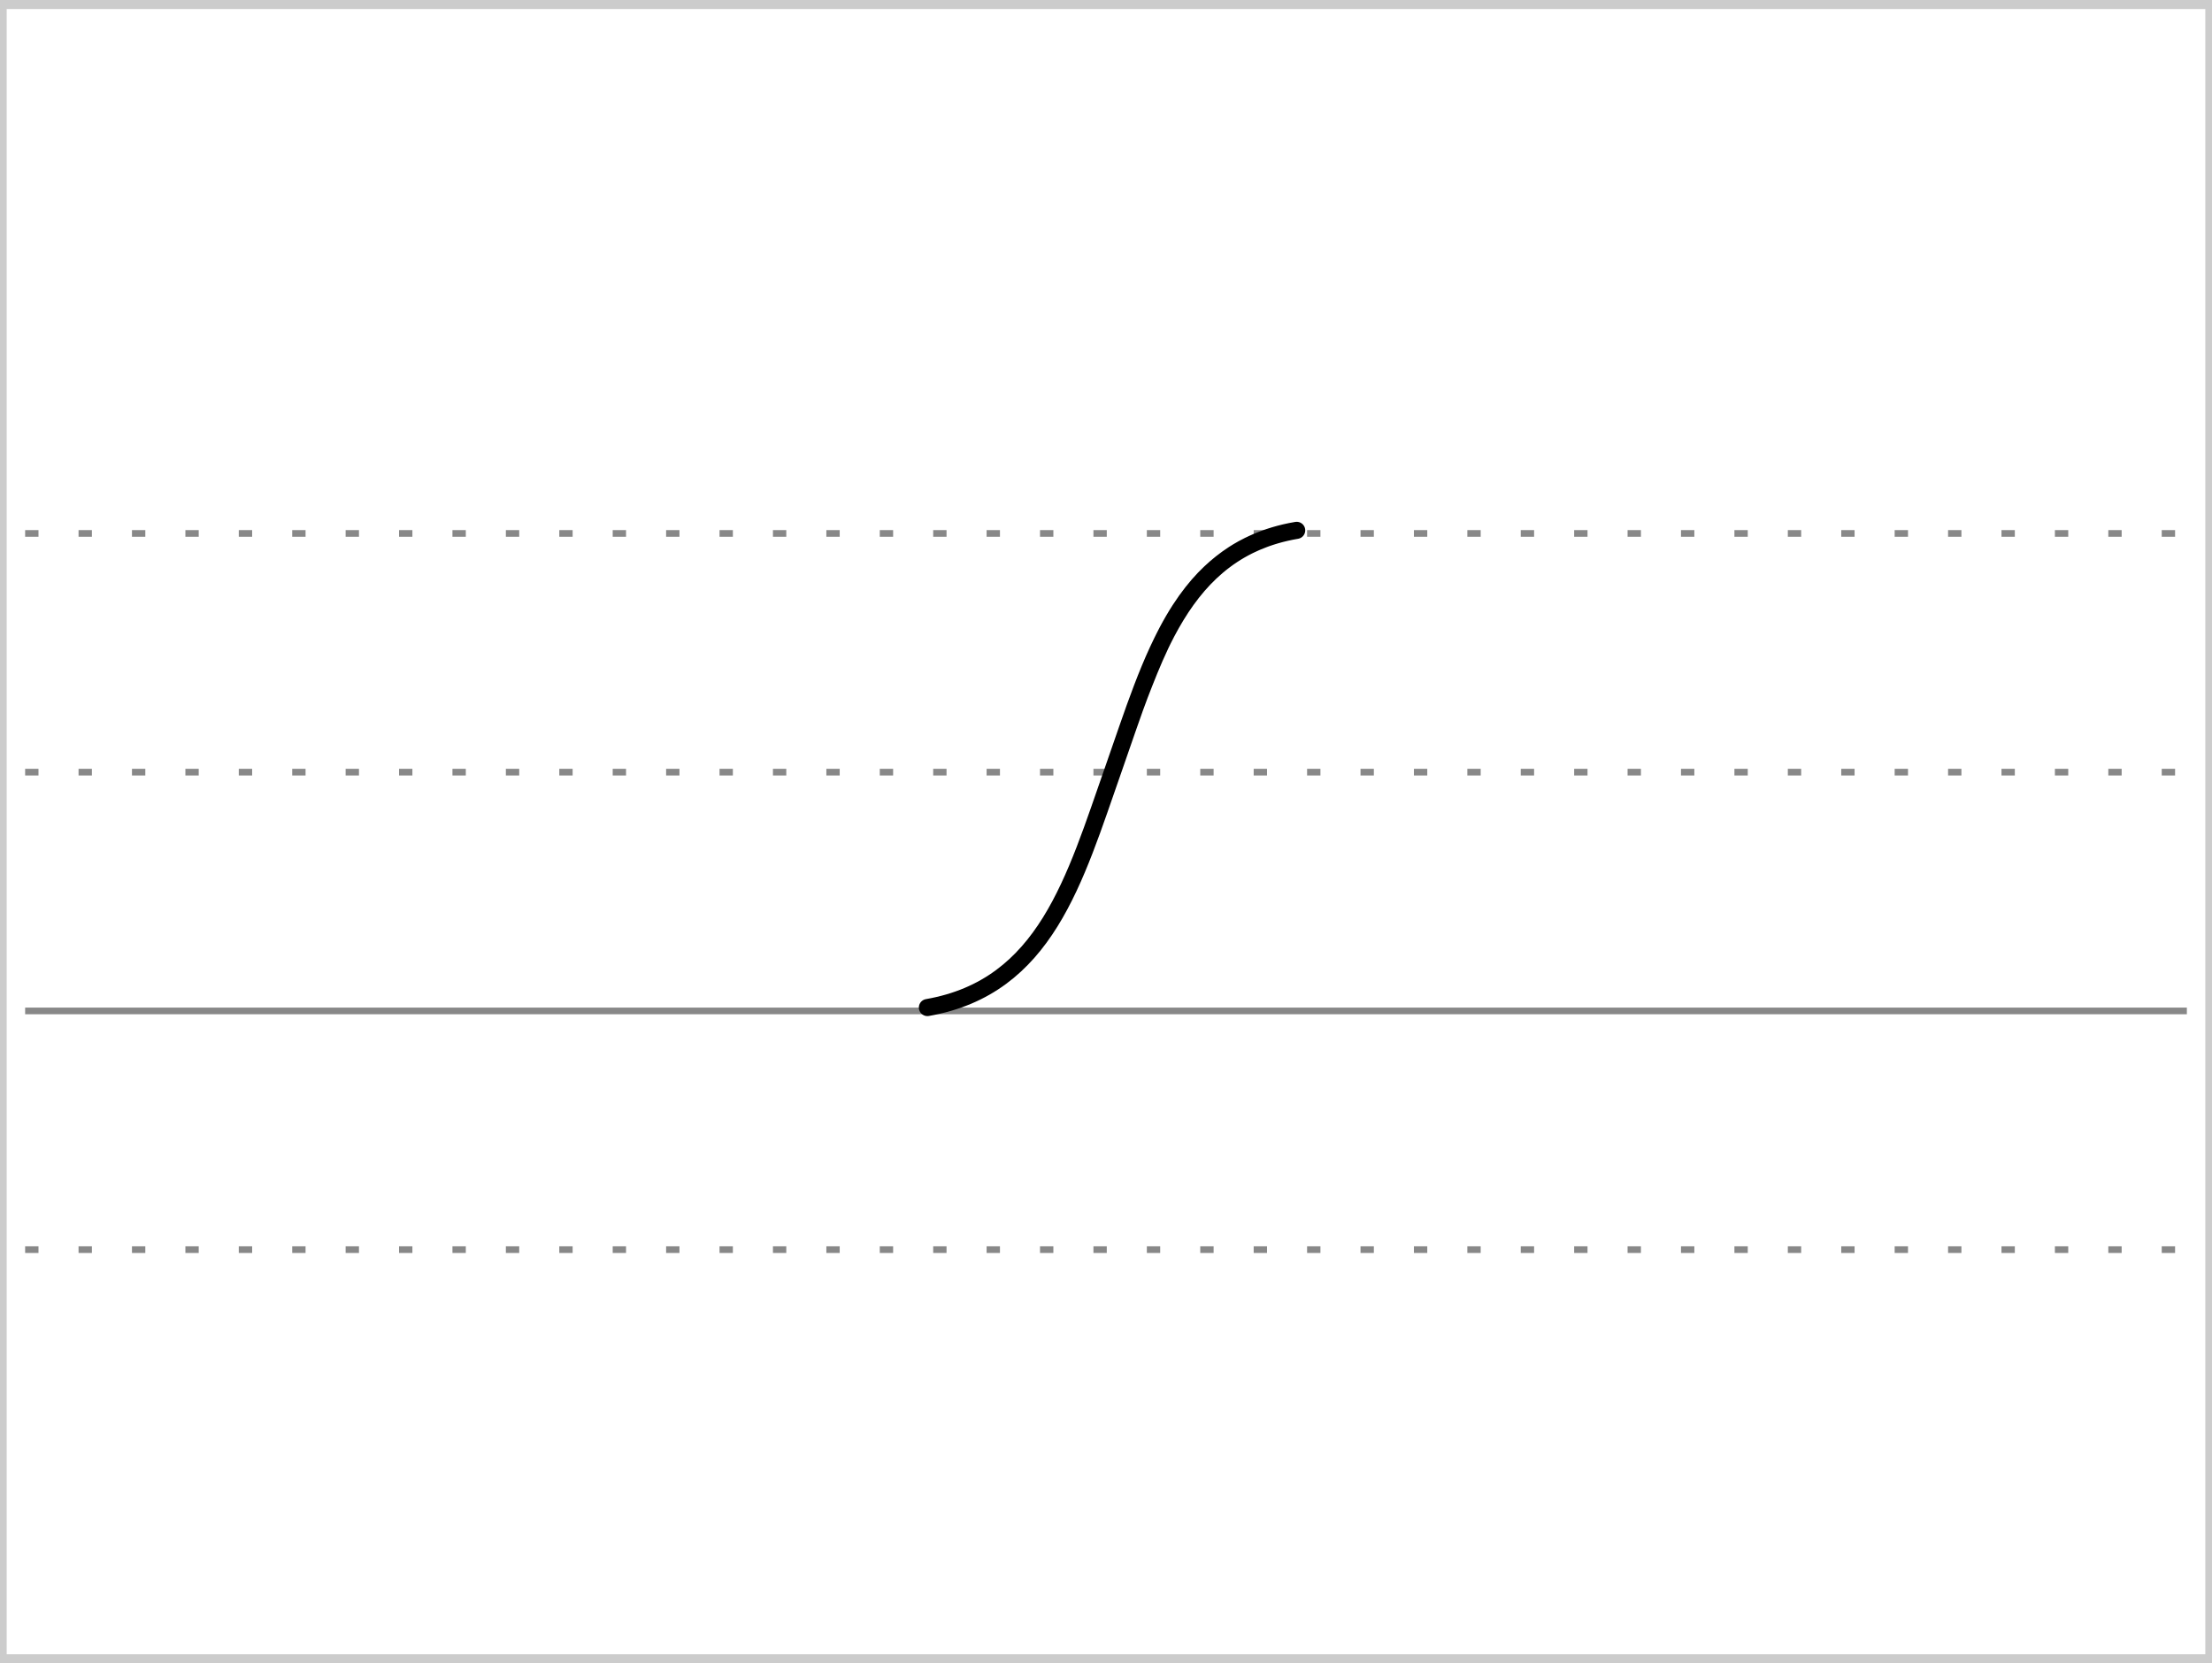 <?xml version="1.0" encoding="UTF-8"?>
<!-- Created with Stenogenerator -->
<!-- by Jens Christian Wawrczeck -->
<!-- Version: [2020-01-19 (10)] -->

<svg
xmlns="http://www.w3.org/2000/svg"
xmlns:xlink="http://www.w3.org/1999/xlink"
width="468"
height="352"
viewBox="0 0 88 66" >
<rect x="0" y="0" width="88" height="66" fill="#333333" stroke="none"/>
<title>von</title>
<defs>
<style type="text/css"><![CDATA[path{fill:none;stroke:#000000;stroke-width:0.68;stroke-linecap:round;stroke-linejoin:round;stroke-miterlimit:4;stroke-opacity:1;stroke-dasharray:none}]]></style>
<symbol id="Lg" ><path d="m 0,0 86,0" style="color:#000000;fill:none;stroke:#888888;stroke-width:0.531;stroke-linecap:butt;stroke-linejoin:miter;stroke-miterlimit:4;stroke-opacity:1;stroke-dasharray:0.531, 1.594;stroke-dashoffset:0;marker:none;visibility:visible;display:inline;overflow:visible;enable-background:accumulate" /></symbol>
<symbol id="Ld" ><path d="m 0,0 86,0" style="color:#000000;fill:none;stroke:#888888;stroke-width:0.531;stroke-linecap:butt;stroke-linejoin:miter;stroke-miterlimit:4;stroke-opacity:1;stroke-dasharray:none;stroke-dashoffset:0;marker:none;visibility:visible;display:inline;overflow:visible;enable-background:accumulate" /></symbol>
<symbol id="ID1" >
<title>von</title>
<path d="m 7.96,28.5 l -3.742,4.75 -1.674,4.75 -1.869,4.75 -0.675,4.75 8.229,0 3.836,-4.75 1.759,-4.75 1.804,-4.75 0.139,-4.75 z" style="fill:#ffffff;fill-opacity:0;stroke:none" />
<path d="m 9.216,35.07 c 0.247,-0.639 0.515,-1.327 0.84,-2.011 0.683,-1.437 1.367,-2.292 1.965,-2.86 0.283,-0.269 0.615,-0.533 0.949,-0.748 0.345,-0.222 1.194,-0.724 2.5,-0.941 -4.609,0.783 -5.748,5.116 -7.288,9.495 -1.546,4.396 -2.695,8.672 -7.403,9.494" />
</symbol>
</defs>
<g>
<title>von</title>
<rect x ="0" y ="0" width ="88" height ="66" rx ="0" ry ="0" style="stroke:#cccccc;stroke-width:0.531;fill:#ffffff;" />
</g>
<use x="1" y="21" xlink:href="#Lg" />
<use x="1" y="30.5" xlink:href="#Lg" />
<use x="1" y="49.5" xlink:href="#Lg" />
<use x="1" y="40" xlink:href="#Ld" />
<use x="36.116" y="-7.5" xlink:href="#ID1" />
</svg>
